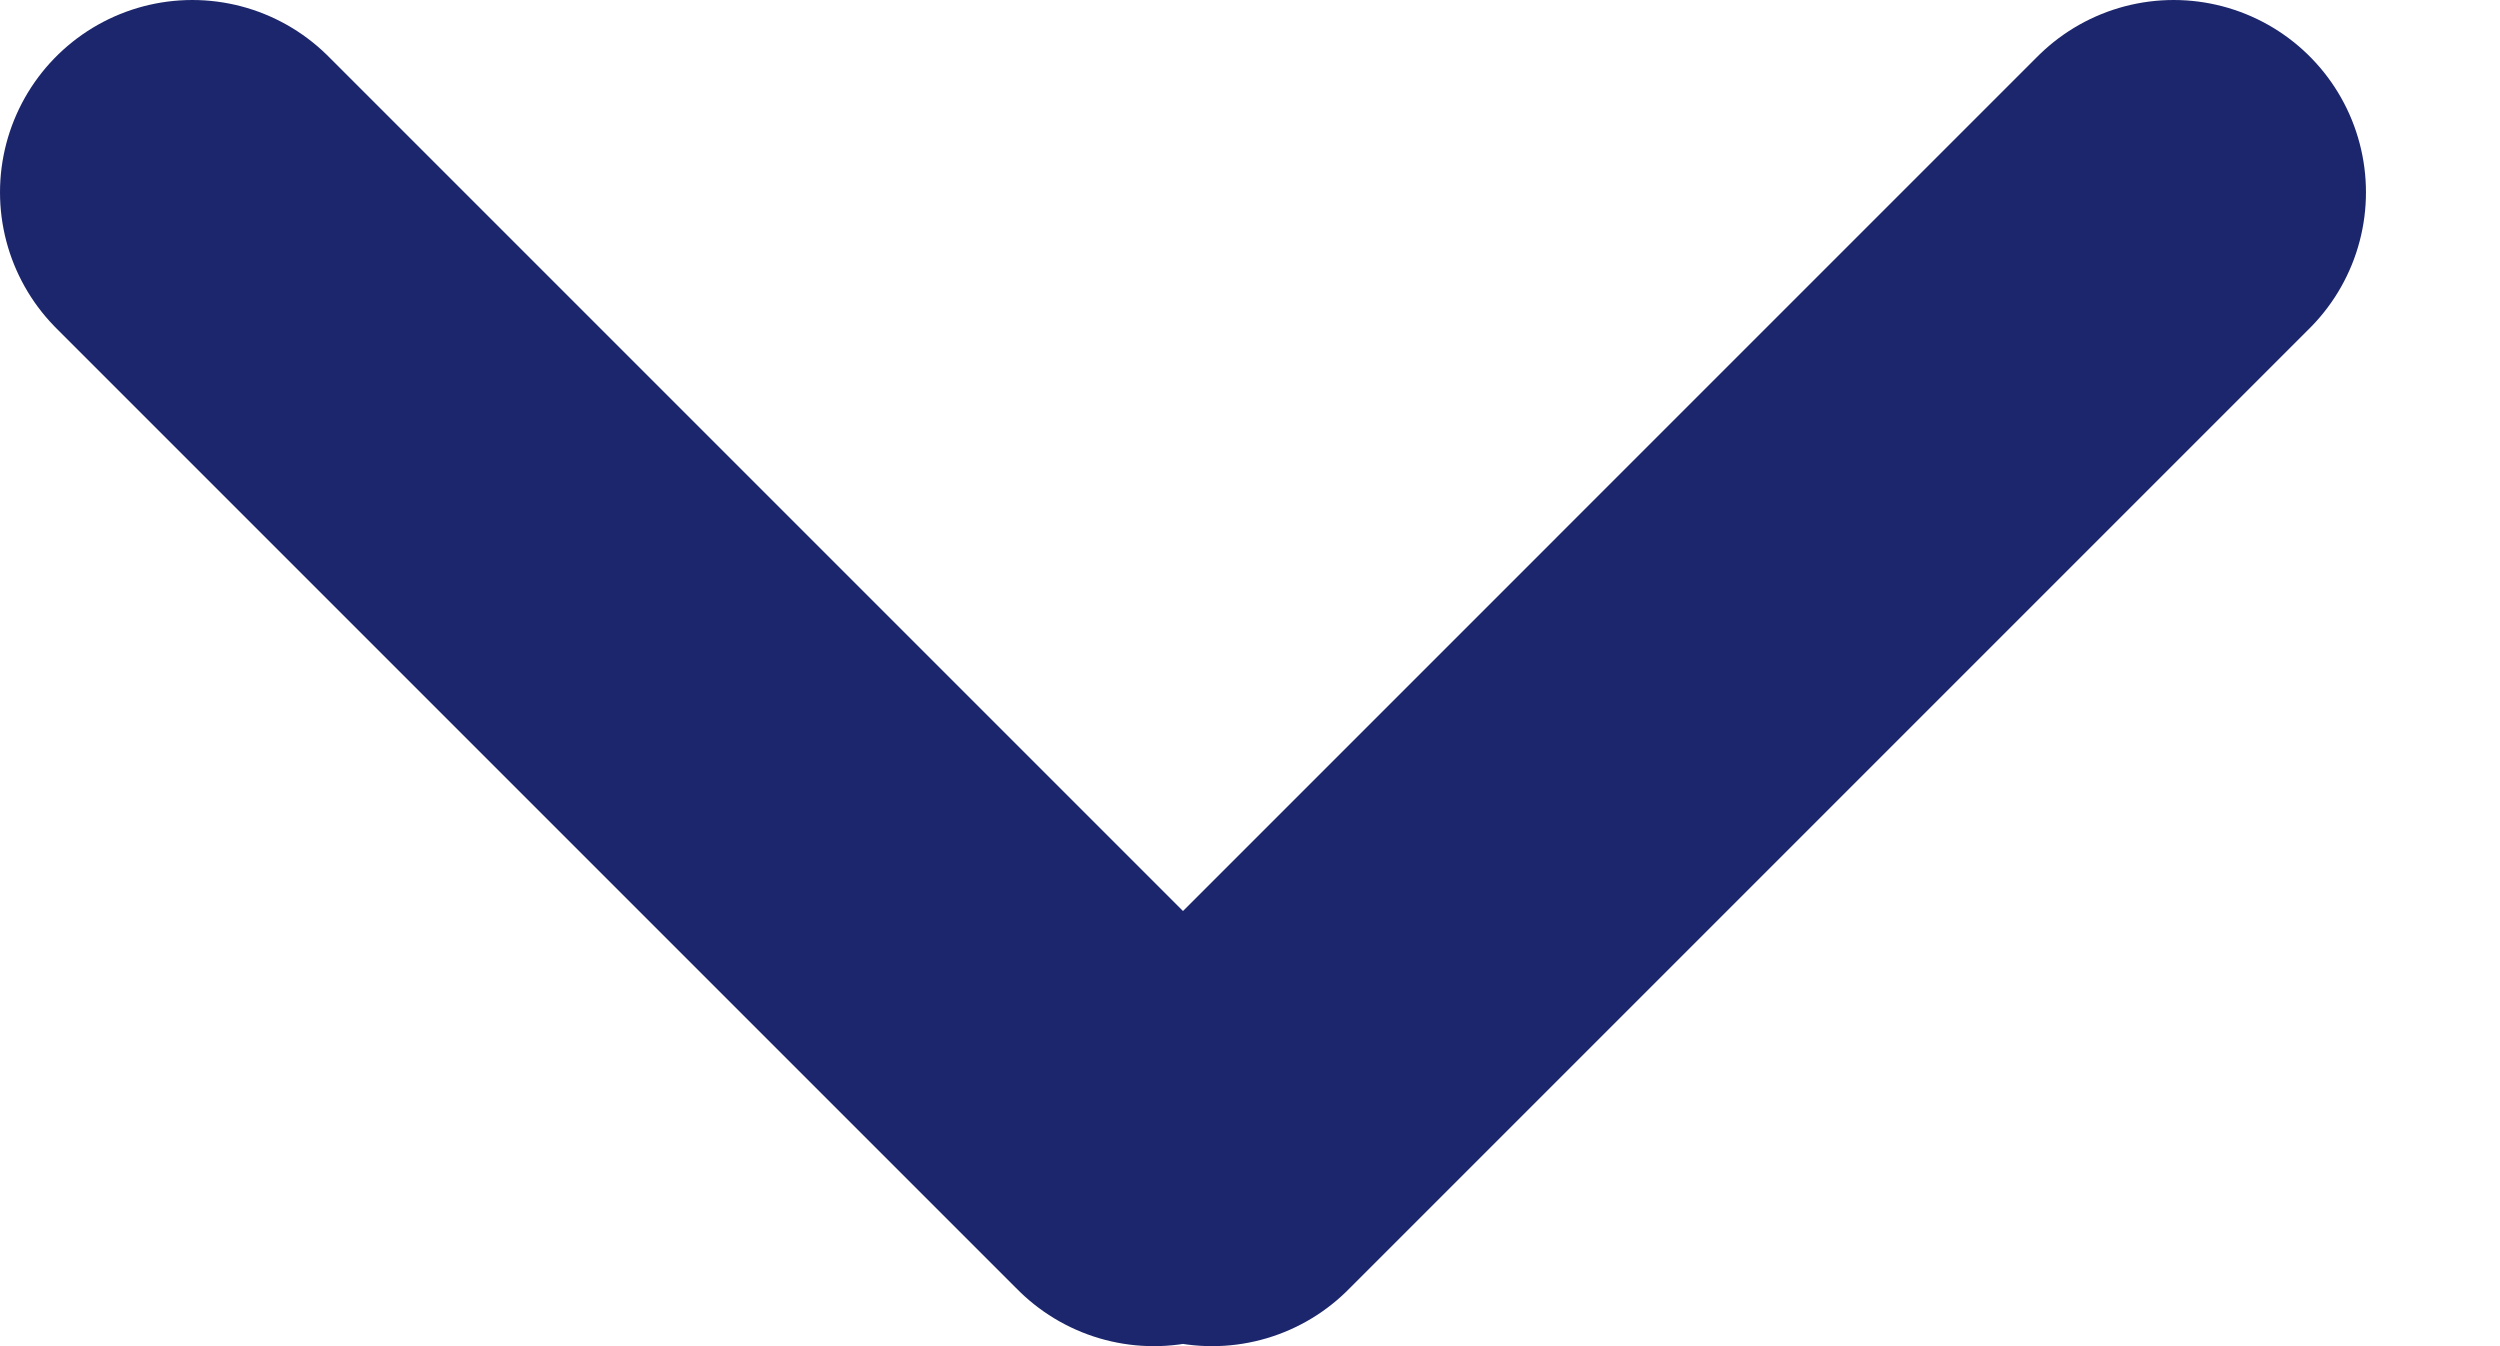 <?xml version="1.0" encoding="UTF-8"?>
<svg width="13px" height="7px" viewBox="0 0 13 7" version="1.1" xmlns="http://www.w3.org/2000/svg" xmlns:xlink="http://www.w3.org/1999/xlink">
    <title>Down arrow</title>
    <g id="Page-1" stroke="none" stroke-width="1" fill="none" fill-rule="evenodd" stroke-linecap="round">
        <g id="Sprite-Image" transform="translate(-415, -326)" stroke="#1C266C" stroke-width="2">
            <g id="2" transform="translate(135, 107.474)">
                <path d="M281,219.526 L286,224.526 M291.303,219.526 L286.303,224.526" id="Down-arrow"></path>
            </g>
        </g>
    </g>
</svg>